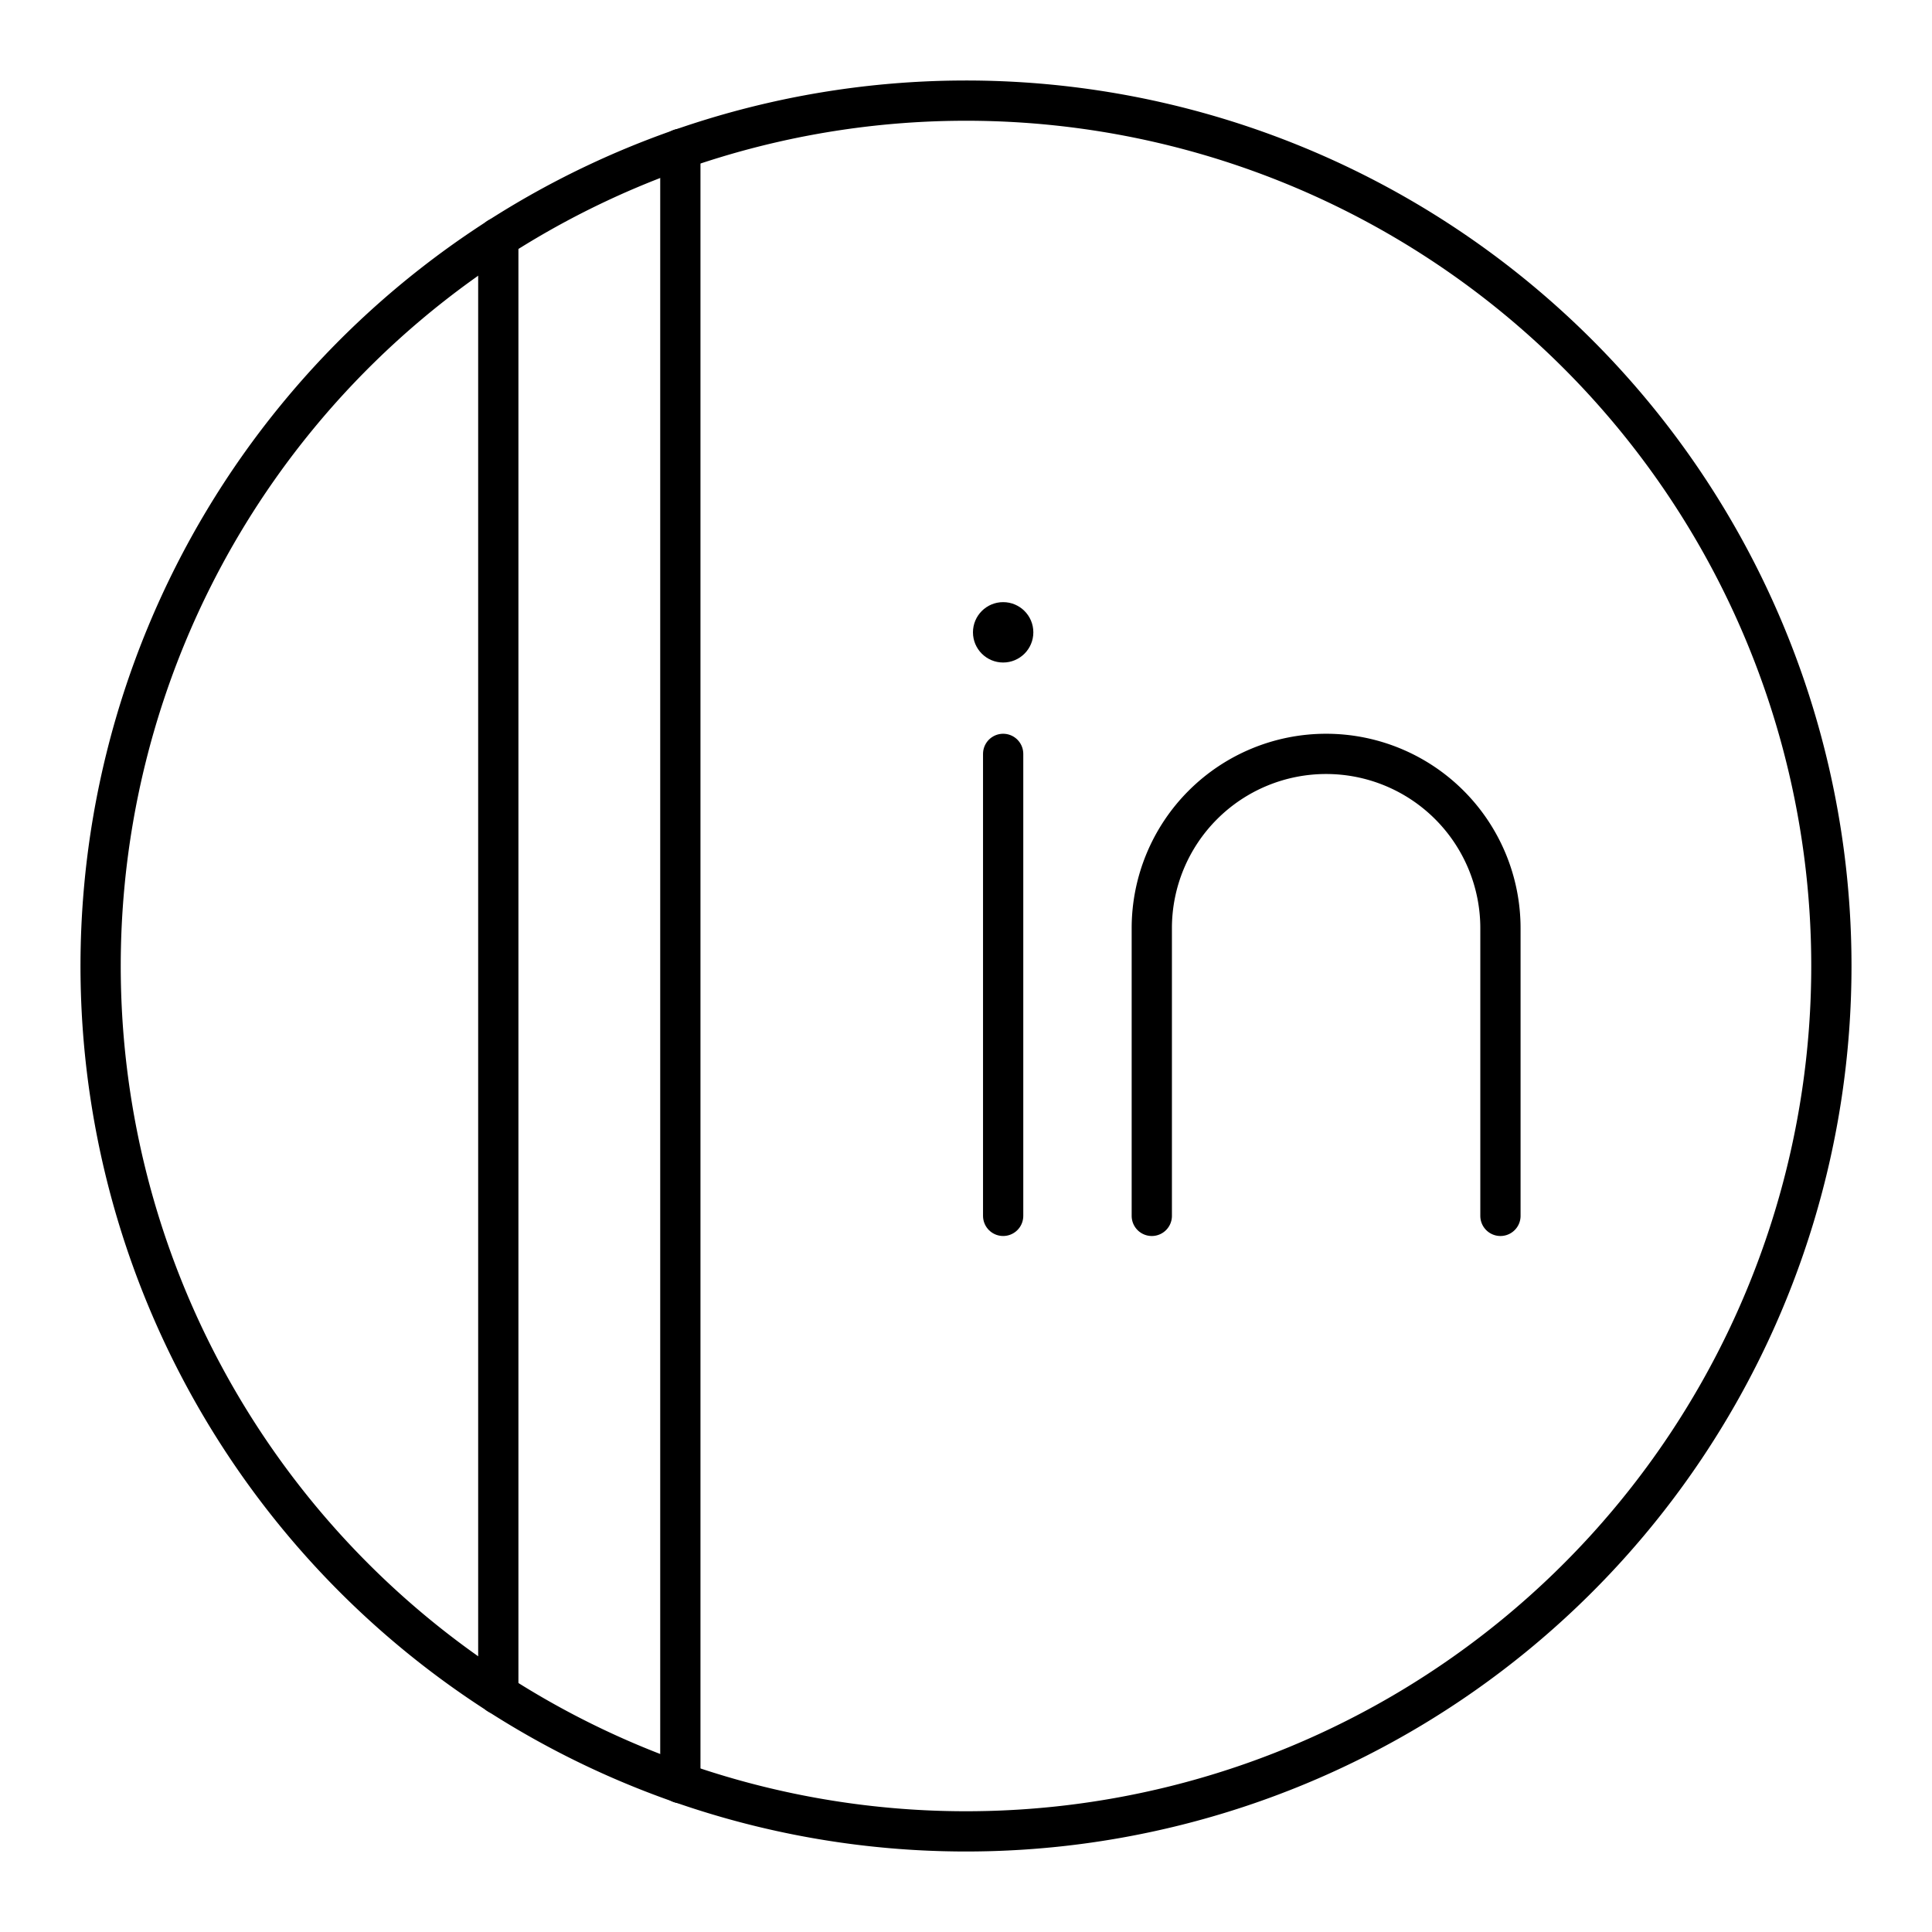 <?xml version="1.0" encoding="utf-8"?>
<svg width="800px" height="800px" viewBox="0 0 48 48" xmlns="http://www.w3.org/2000/svg"><defs><style>.a{fill:none;stroke:#000000;stroke-linecap:round;stroke-linejoin:round;}.b{fill:#000000;}</style></defs><path class="a" d="M45.5,24A21.5,21.5,0,1,1,24,2.5,21.5,21.5,0,0,1,45.5,24Z"/><line class="a" x1="16.903" y1="3.699" x2="16.903" y2="44.301"/><line class="a" x1="12.38" y1="5.907" x2="12.38" y2="42.093"/><circle class="b" cx="24.923" cy="15.71" r="0.75"/><line class="a" x1="24.923" y1="18.73" x2="24.923" y2="30.208"/><path class="a" d="M37.278,30.208V23.061A4.331,4.331,0,0,0,32.947,18.73h0a4.331,4.331,0,0,0-4.331,4.331v7.147"/></svg>